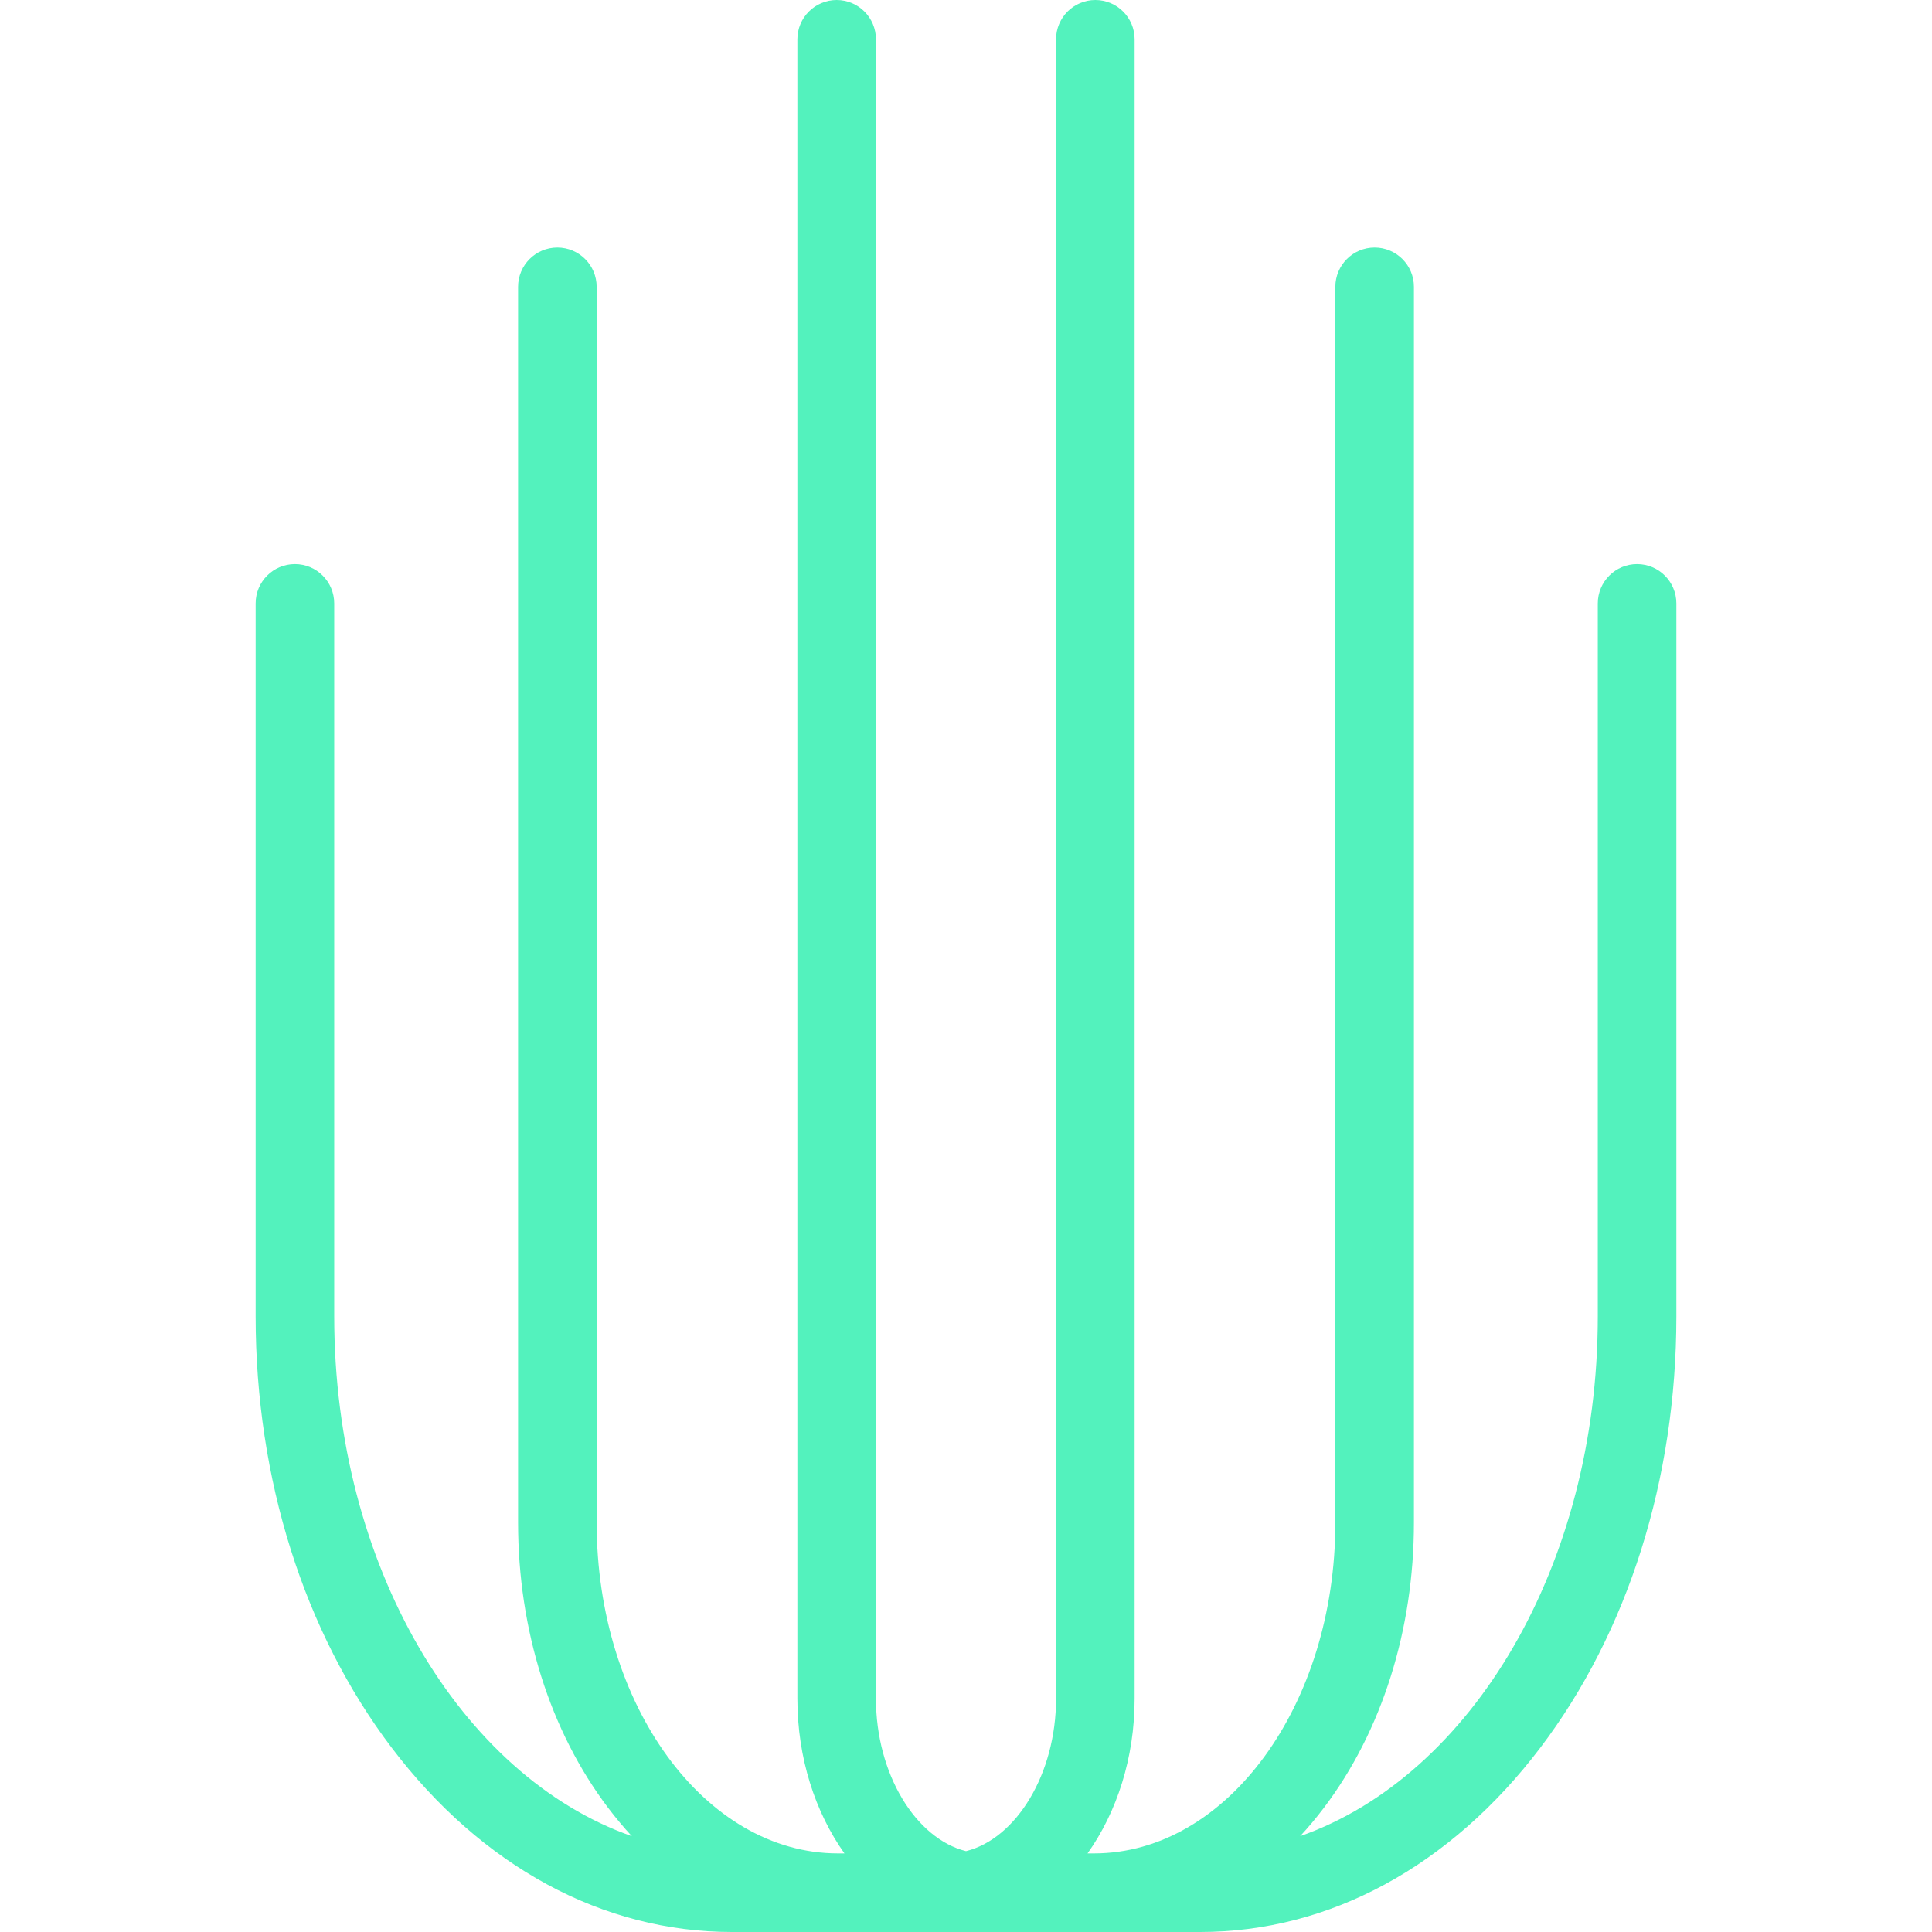 <?xml version="1.0" encoding="iso-8859-1"?>
<!-- Uploaded to: SVG Repo, www.svgrepo.com, Generator: SVG Repo Mixer Tools -->
<!DOCTYPE svg PUBLIC "-//W3C//DTD SVG 1.1//EN" "http://www.w3.org/Graphics/SVG/1.1/DTD/svg11.dtd">
<svg height="800px" width="800px" version="1.1" id="Capa_1" xmlns="http://www.w3.org/2000/svg" xmlns:xlink="http://www.w3.org/1999/xlink" 
	 viewBox="0 0 418 418" xml:space="preserve">
<path style="fill:#53F2BD;" d="M354.192,122.043c-4.694,0-8.5,3.806-8.5,8.5V284.8c0,53.975-27.395,99.471-64.395,112.47
	c1.767-1.908,3.469-3.94,5.102-6.093c12.583-16.595,19.513-38.531,19.513-61.767V62.05c0-4.694-3.806-8.5-8.5-8.5
	s-8.5,3.806-8.5,8.5v267.362c0,39.474-23.429,71.588-52.226,71.588h-1.387c6.329-8.918,10.184-20.645,10.184-33.483V8.5
	c0-4.694-3.806-8.5-8.5-8.5s-8.5,3.806-8.5,8.5v359.017c0,16.272-8.591,30.272-19.483,32.996
	c-10.892-2.724-19.483-16.724-19.483-32.996V8.5c0-4.694-3.806-8.5-8.5-8.5s-8.5,3.806-8.5,8.5v359.017
	c0,12.838,3.855,24.565,10.184,33.483h-1.387c-28.797,0-52.225-32.114-52.225-71.588V62.05c0-4.694-3.806-8.5-8.5-8.5
	s-8.5,3.806-8.5,8.5v267.362c0,23.235,6.93,45.171,19.513,61.767c1.632,2.153,3.335,4.184,5.102,6.093
	c-37-13-64.395-58.495-64.395-112.471V130.543c0-4.694-3.806-8.5-8.5-8.5s-8.5,3.806-8.5,8.5V284.8
	c0,35.151,10.448,68.29,29.42,93.312C104.232,403.834,130.38,418,158.359,418h101.282c27.979,0,54.127-14.166,73.631-39.888
	c18.972-25.021,29.42-58.16,29.42-93.312V130.543C362.692,125.849,358.886,122.043,354.192,122.043z"/>
</svg>